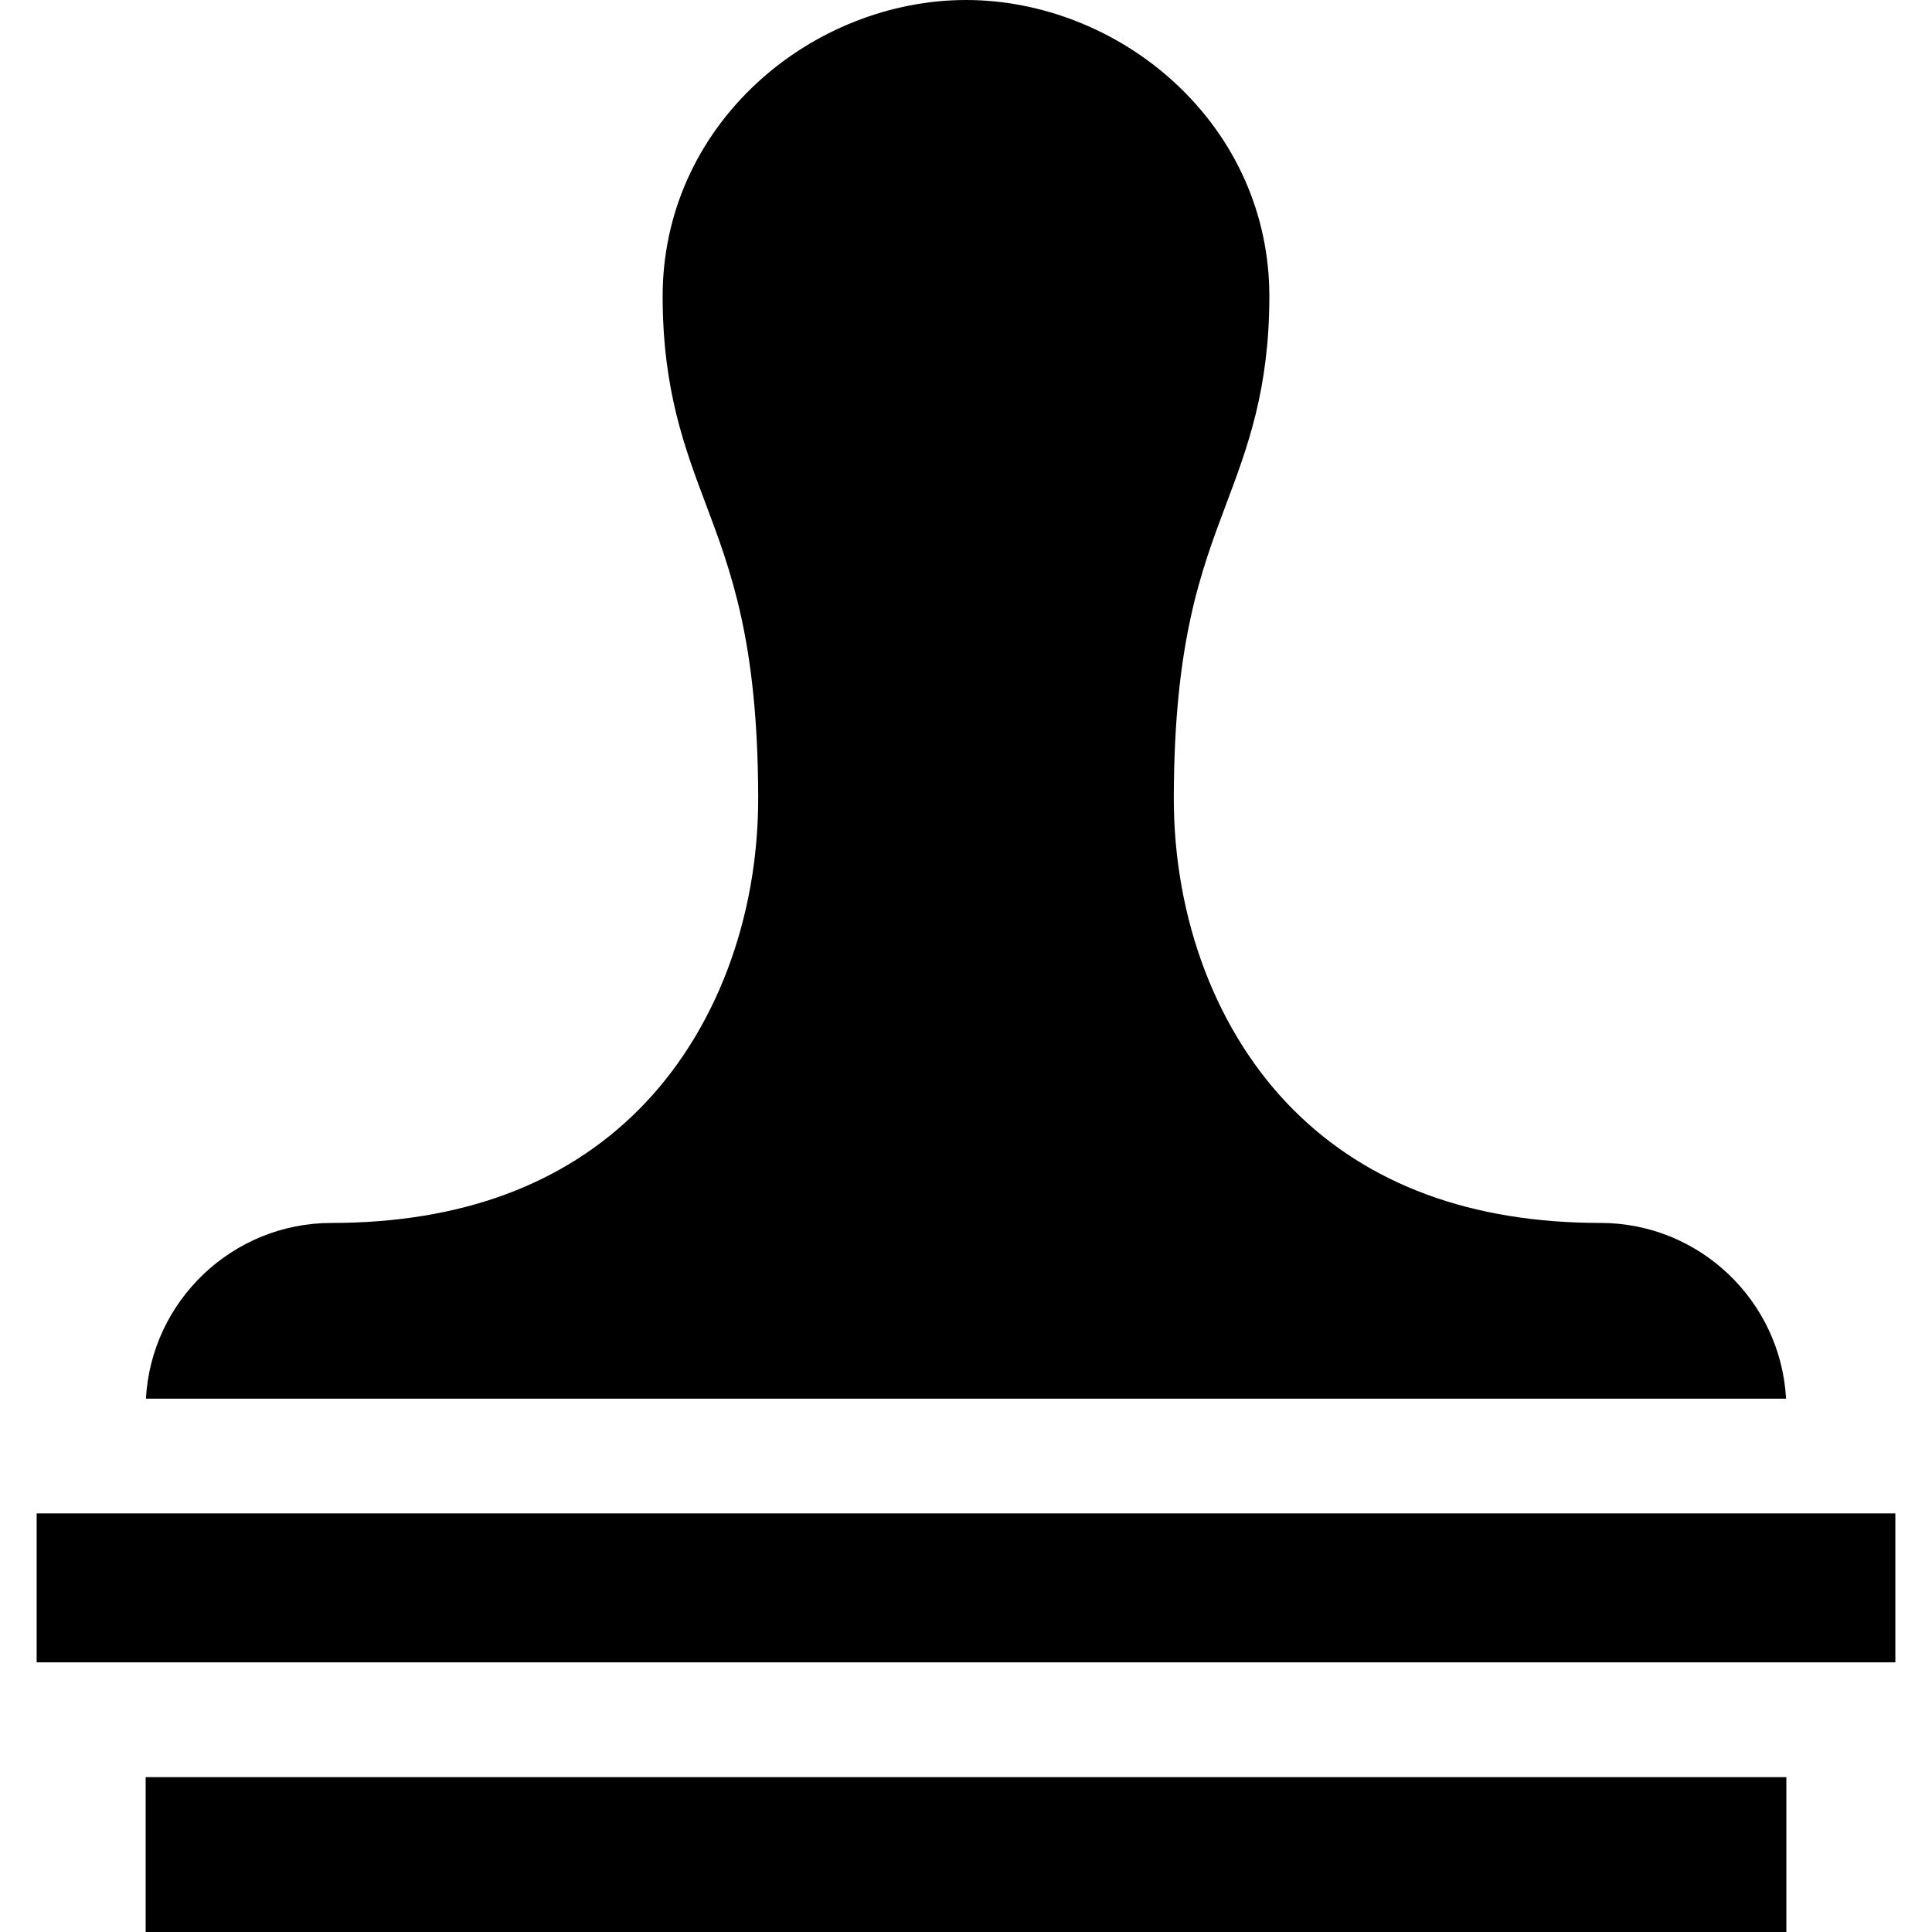 <?xml version="1.0" encoding="iso-8859-1"?>
<!-- Generator: Adobe Illustrator 19.0.0, SVG Export Plug-In . SVG Version: 6.00 Build 0)  -->
<svg version="1.1" id="Layer_1" xmlns="http://www.w3.org/2000/svg" xmlns:xlink="http://www.w3.org/1999/xlink" x="0px" y="0px"
	 viewBox="0 0 512.002 512.002" style="enable-background:new 0 0 512.002 512.002;" xml:space="preserve">
<g>
	<g>
		<rect x="9.713" y="401.071" width="492.577" height="39.468"/>
	</g>
</g>
<g>
	<g>
		<rect x="38.6" y="470.96" width="434.804" height="41.042"/>
	</g>
</g>
<g>
	<g>
		<path d="M424.133,324.091c-34.159,0-61.559-10.112-81.44-30.054c-20.198-20.261-31.724-50.501-31.623-82.962
			c0.128-40.921,7.13-59.531,13.901-77.526c5.615-14.925,11.422-30.356,11.422-55.068c0-21.584-8.928-41.695-25.14-56.628
			C296.175,7.964,276.037,0,256.001,0s-40.175,7.964-55.252,21.854c-16.211,14.933-25.14,35.044-25.14,56.628
			c0,24.711,5.807,40.144,11.422,55.068c6.771,17.996,13.773,36.605,13.901,77.526c0.101,32.462-11.426,62.701-31.623,82.962
			c-19.881,19.943-47.281,30.054-81.44,30.054c-26.259,0-47.783,20.65-49.193,46.565h434.65v-0.002
			C471.917,344.741,450.393,324.091,424.133,324.091z"/>
	</g>
</g>
<g>
</g>
<g>
</g>
<g>
</g>
<g>
</g>
<g>
</g>
<g>
</g>
<g>
</g>
<g>
</g>
<g>
</g>
<g>
</g>
<g>
</g>
<g>
</g>
<g>
</g>
<g>
</g>
<g>
</g>
</svg>
